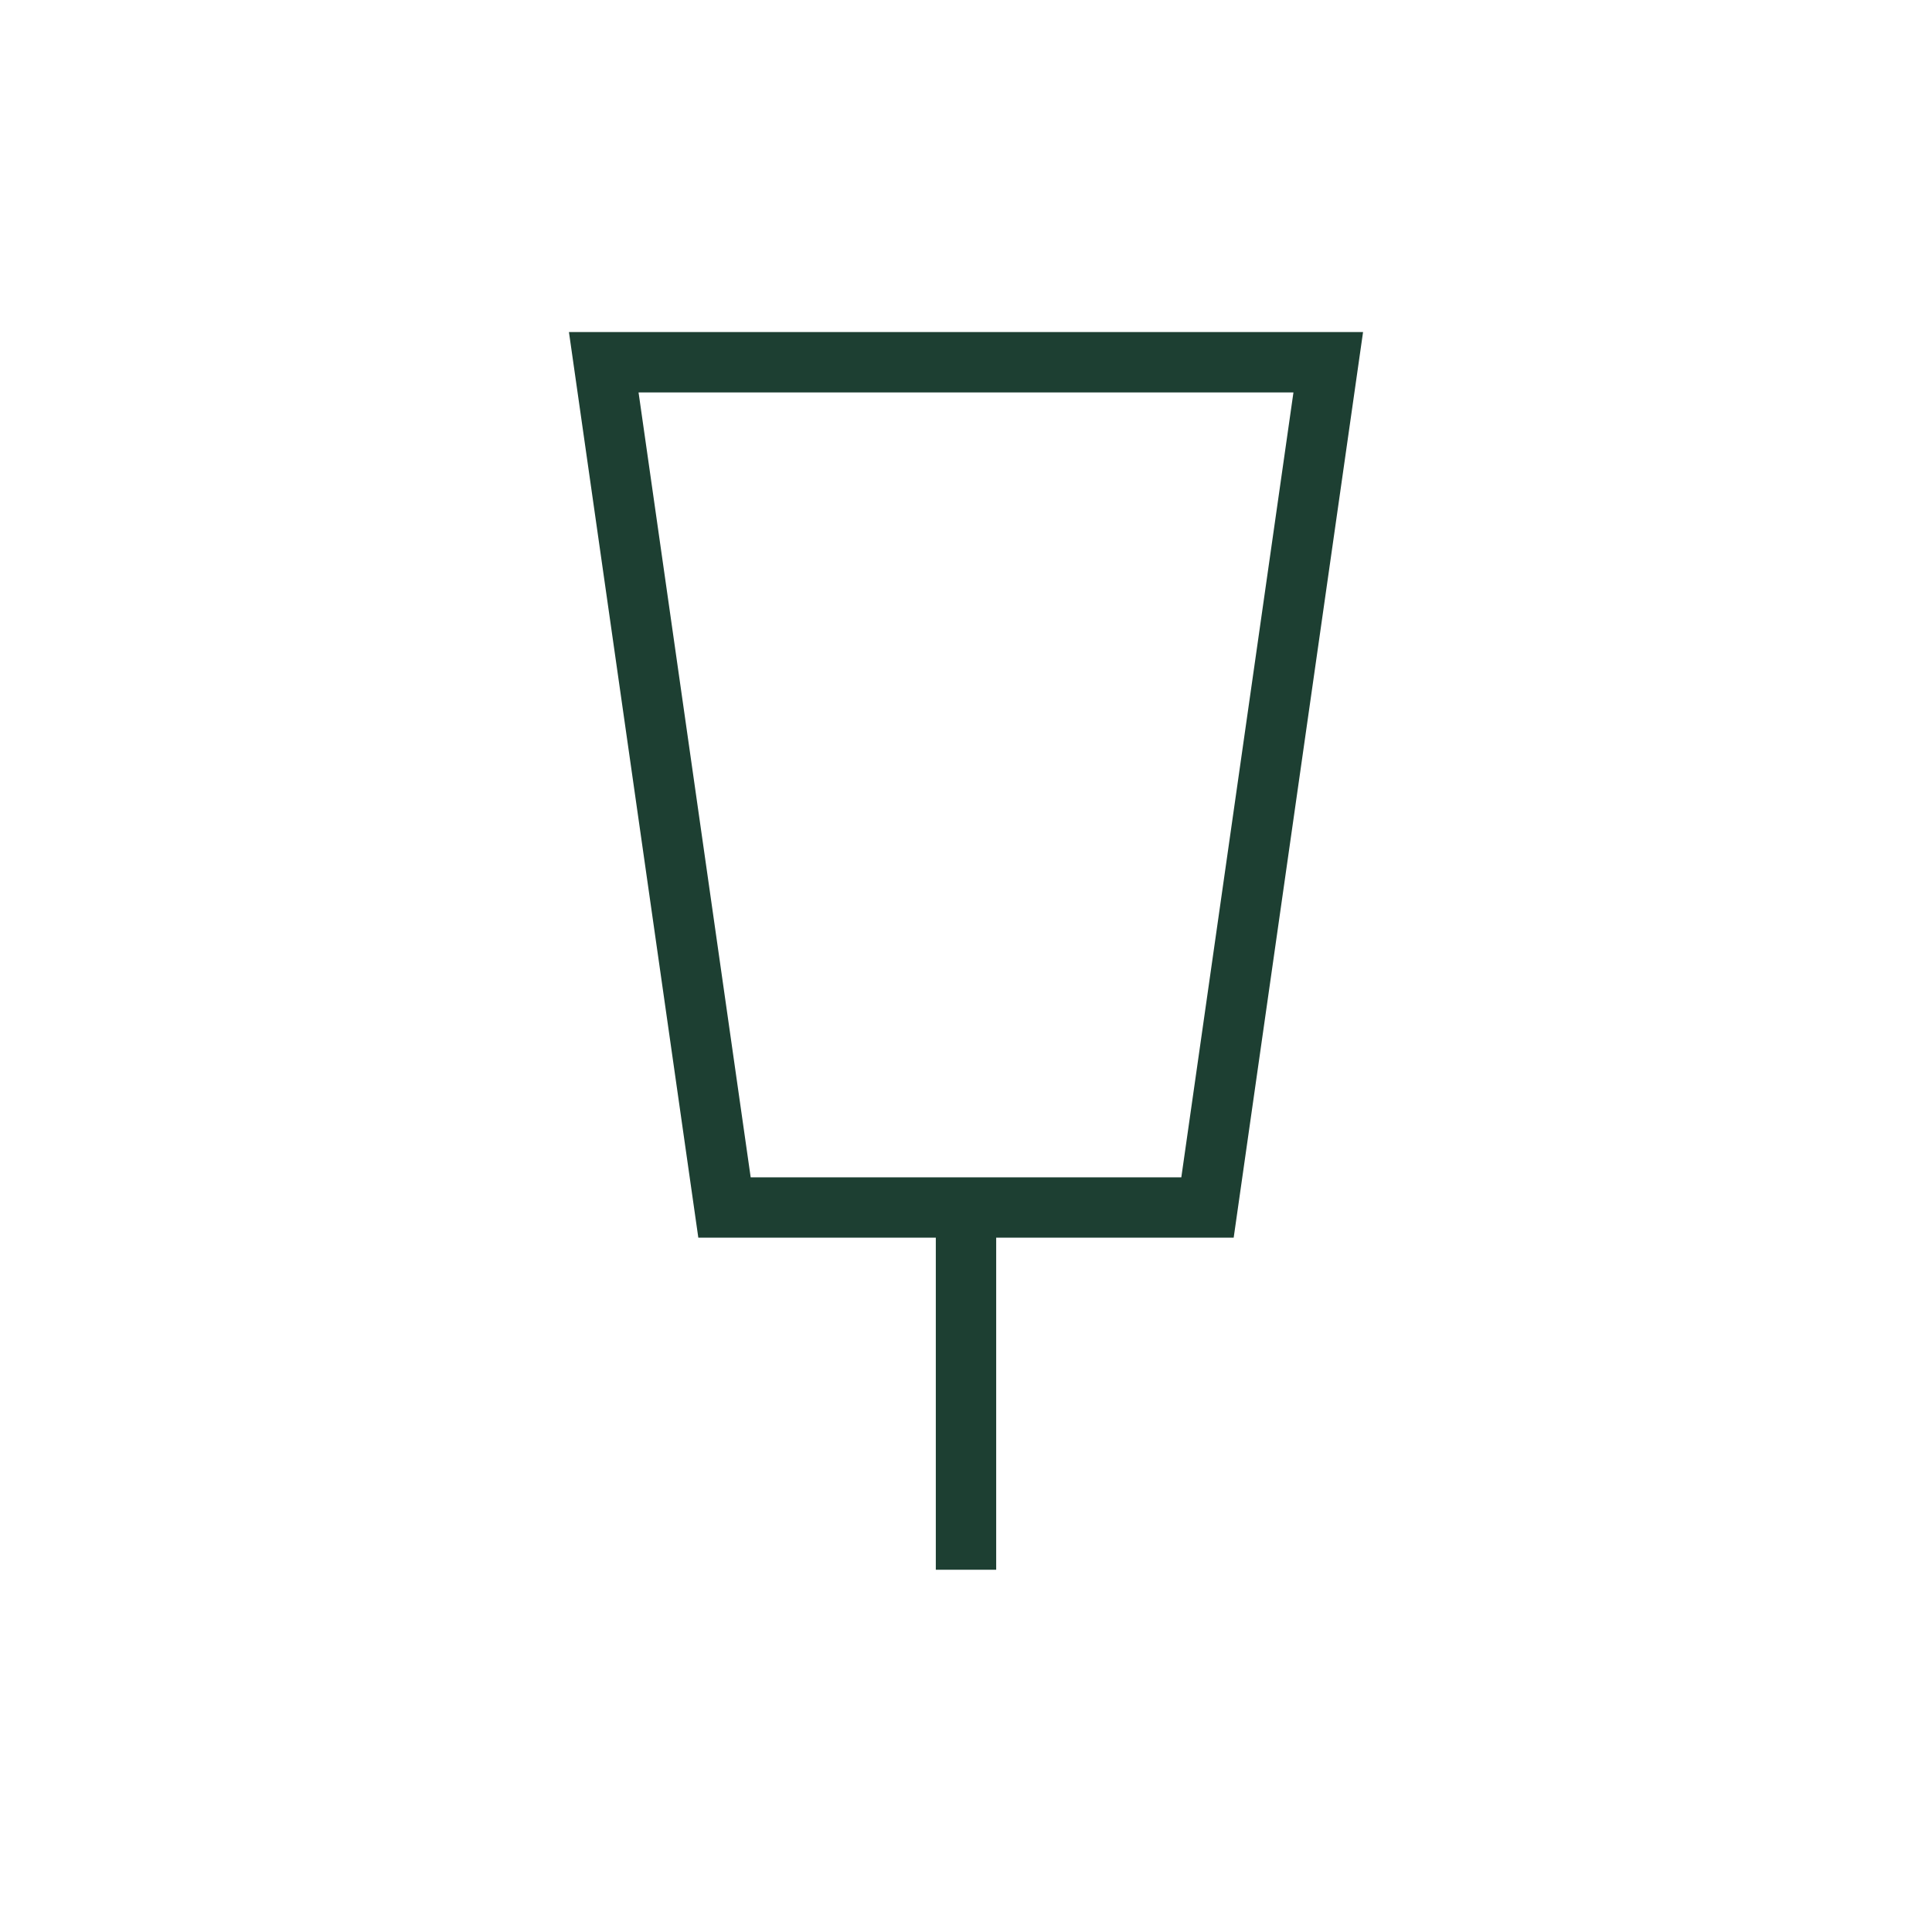 <svg width="64" height="64" viewBox="0 0 64 64" fill="none" stroke="#1D3F32" stroke-width="2" xmlns="http://www.w3.org/2000/svg">
  <path d="M20 12H44L40 40H24L20 12Z"/>
  <path d="M32 40V52"/>
</svg>
